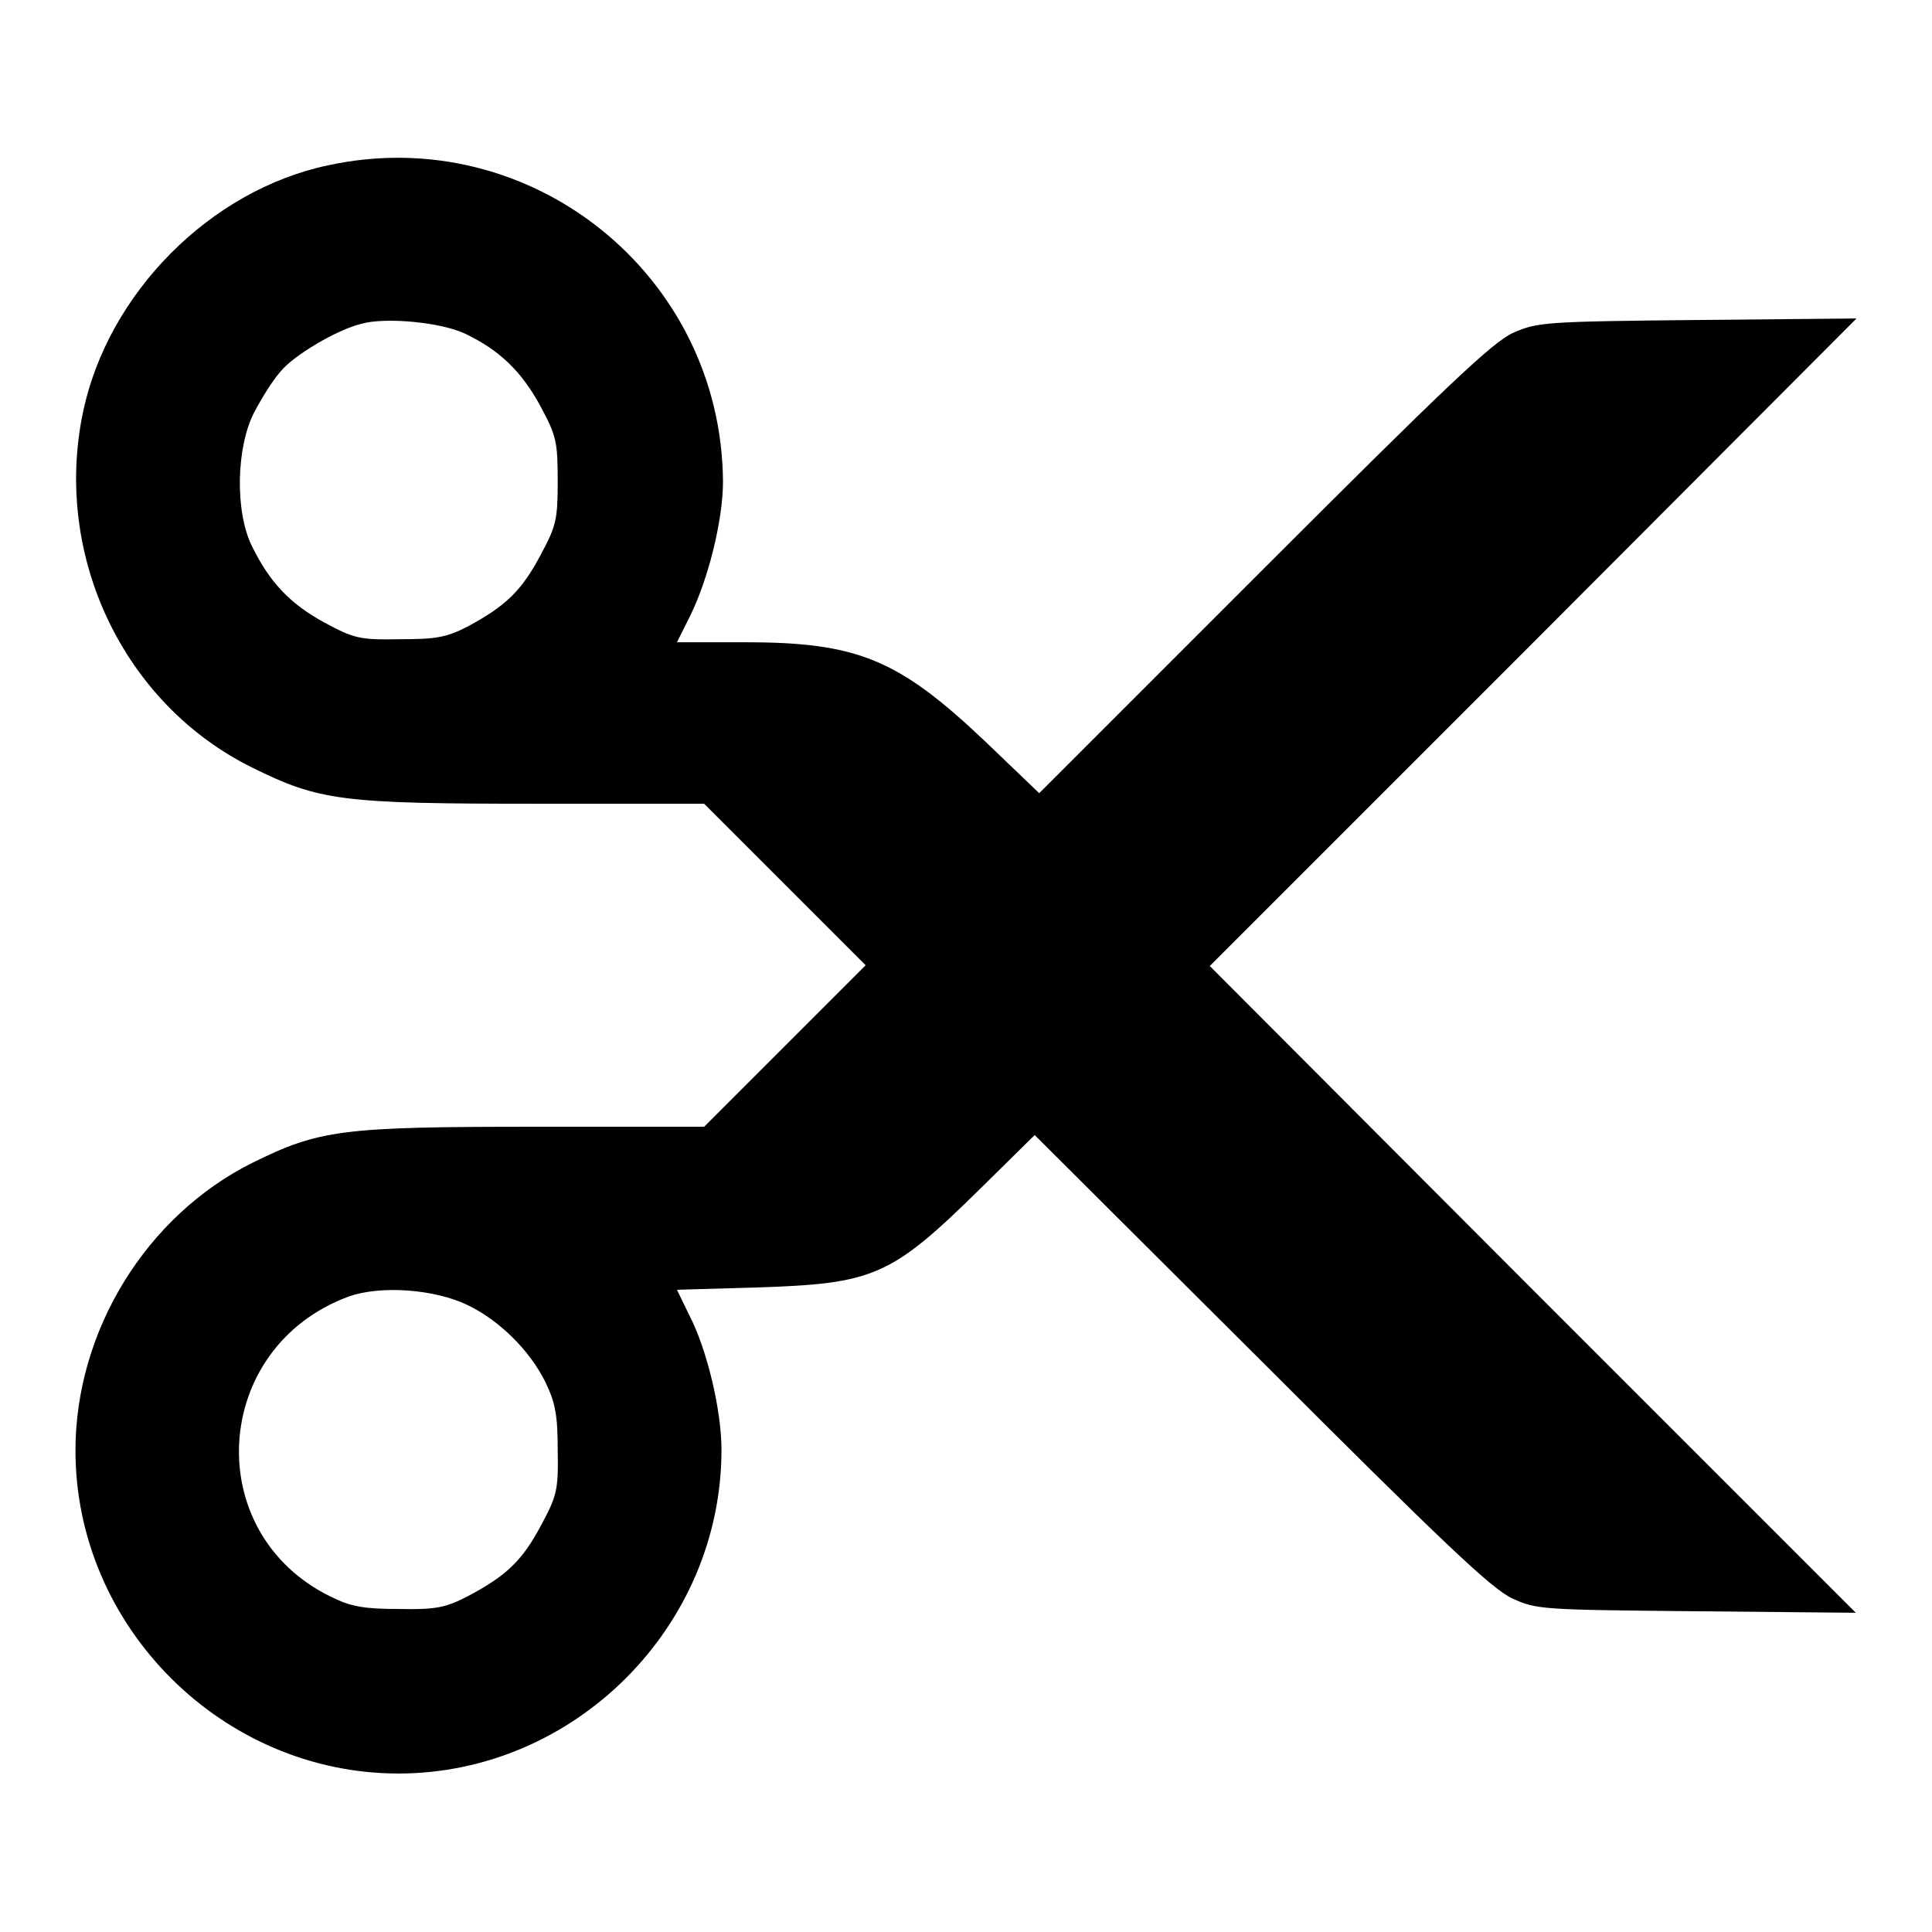 <?xml version="1.0" encoding="utf-8"?>
<!-- Svg Vector Icons : http://www.onlinewebfonts.com/icon -->
<!DOCTYPE svg PUBLIC "-//W3C//DTD SVG 1.1//EN" "http://www.w3.org/Graphics/SVG/1.1/DTD/svg11.dtd">
<svg version="1.1" xmlns="http://www.w3.org/2000/svg" xmlns:xlink="http://www.w3.org/1999/xlink" x="0px" y="0px" viewBox="0 0 256 256" enable-background="new 0 0 256 256" xml:space="preserve">
<g><g><g><path fill="#000000" d="M43.5,21.9c-15.7,3.3-29.2,17-32.5,32.7c-4,19.1,5.4,38.7,22.4,47.1c8.9,4.4,11.8,4.8,37.5,4.8h22.4l10.7,10.7l10.7,10.7l-10.7,10.7l-10.7,10.7H70.9c-25.7,0-28.6,0.4-37.5,4.8c-14,7-23.4,22.2-23.4,38.1c0,23.4,19.5,42.8,42.8,42.8s42.8-19.4,42.8-42.9c0-5.2-1.9-13.3-4.3-17.9l-1.6-3.3l10.4-0.3c15.7-0.5,17.9-1.4,29.8-13.1l7.2-7.1l30,29.9c24,24,30.6,30.3,33.3,31.5c3.2,1.5,4.1,1.5,24.4,1.7l21.1,0.2l-42.9-42.9L160.3,128l42.8-42.8L246,42.2l-21.1,0.2c-20.3,0.2-21.2,0.3-24.4,1.7c-2.7,1.2-9,7.2-33.1,31.3l-29.7,29.7l-7.2-6.9C119,87.3,113.6,85.1,98.6,85.1h-8.9l1.7-3.4c2.4-4.8,4.4-12.7,4.4-17.9C95.6,36.4,70.3,16.1,43.5,21.9z M61.6,44.2c4.6,2.2,7.5,5,10,9.6c2.1,3.9,2.3,4.7,2.3,9.9c0,5.2-0.2,6-2.3,9.9C69.1,78.3,67,80.3,62,83c-2.9,1.5-4.3,1.7-9.1,1.7c-5.2,0.1-6-0.1-9.9-2.2c-4.6-2.5-7.3-5.4-9.6-10.1c-2.3-4.6-2.1-13.2,0.3-17.8c1-1.9,2.5-4.3,3.5-5.4c1.7-2.1,7.4-5.5,10.7-6.3C51.1,42,58.4,42.7,61.6,44.2z M61.9,172.9c4.2,2,8.3,6,10.4,10.3c1.3,2.7,1.6,4.4,1.6,9c0.1,5.2-0.1,6-2.2,9.9c-2.5,4.7-4.6,6.7-9.7,9.4c-2.9,1.5-4.2,1.8-9.1,1.7c-4.6,0-6.4-0.3-9-1.6c-17.4-8.4-15.9-33.1,2.3-39.8C50.4,170.3,57.5,170.8,61.9,172.9z"/></g></g></g>
</svg>